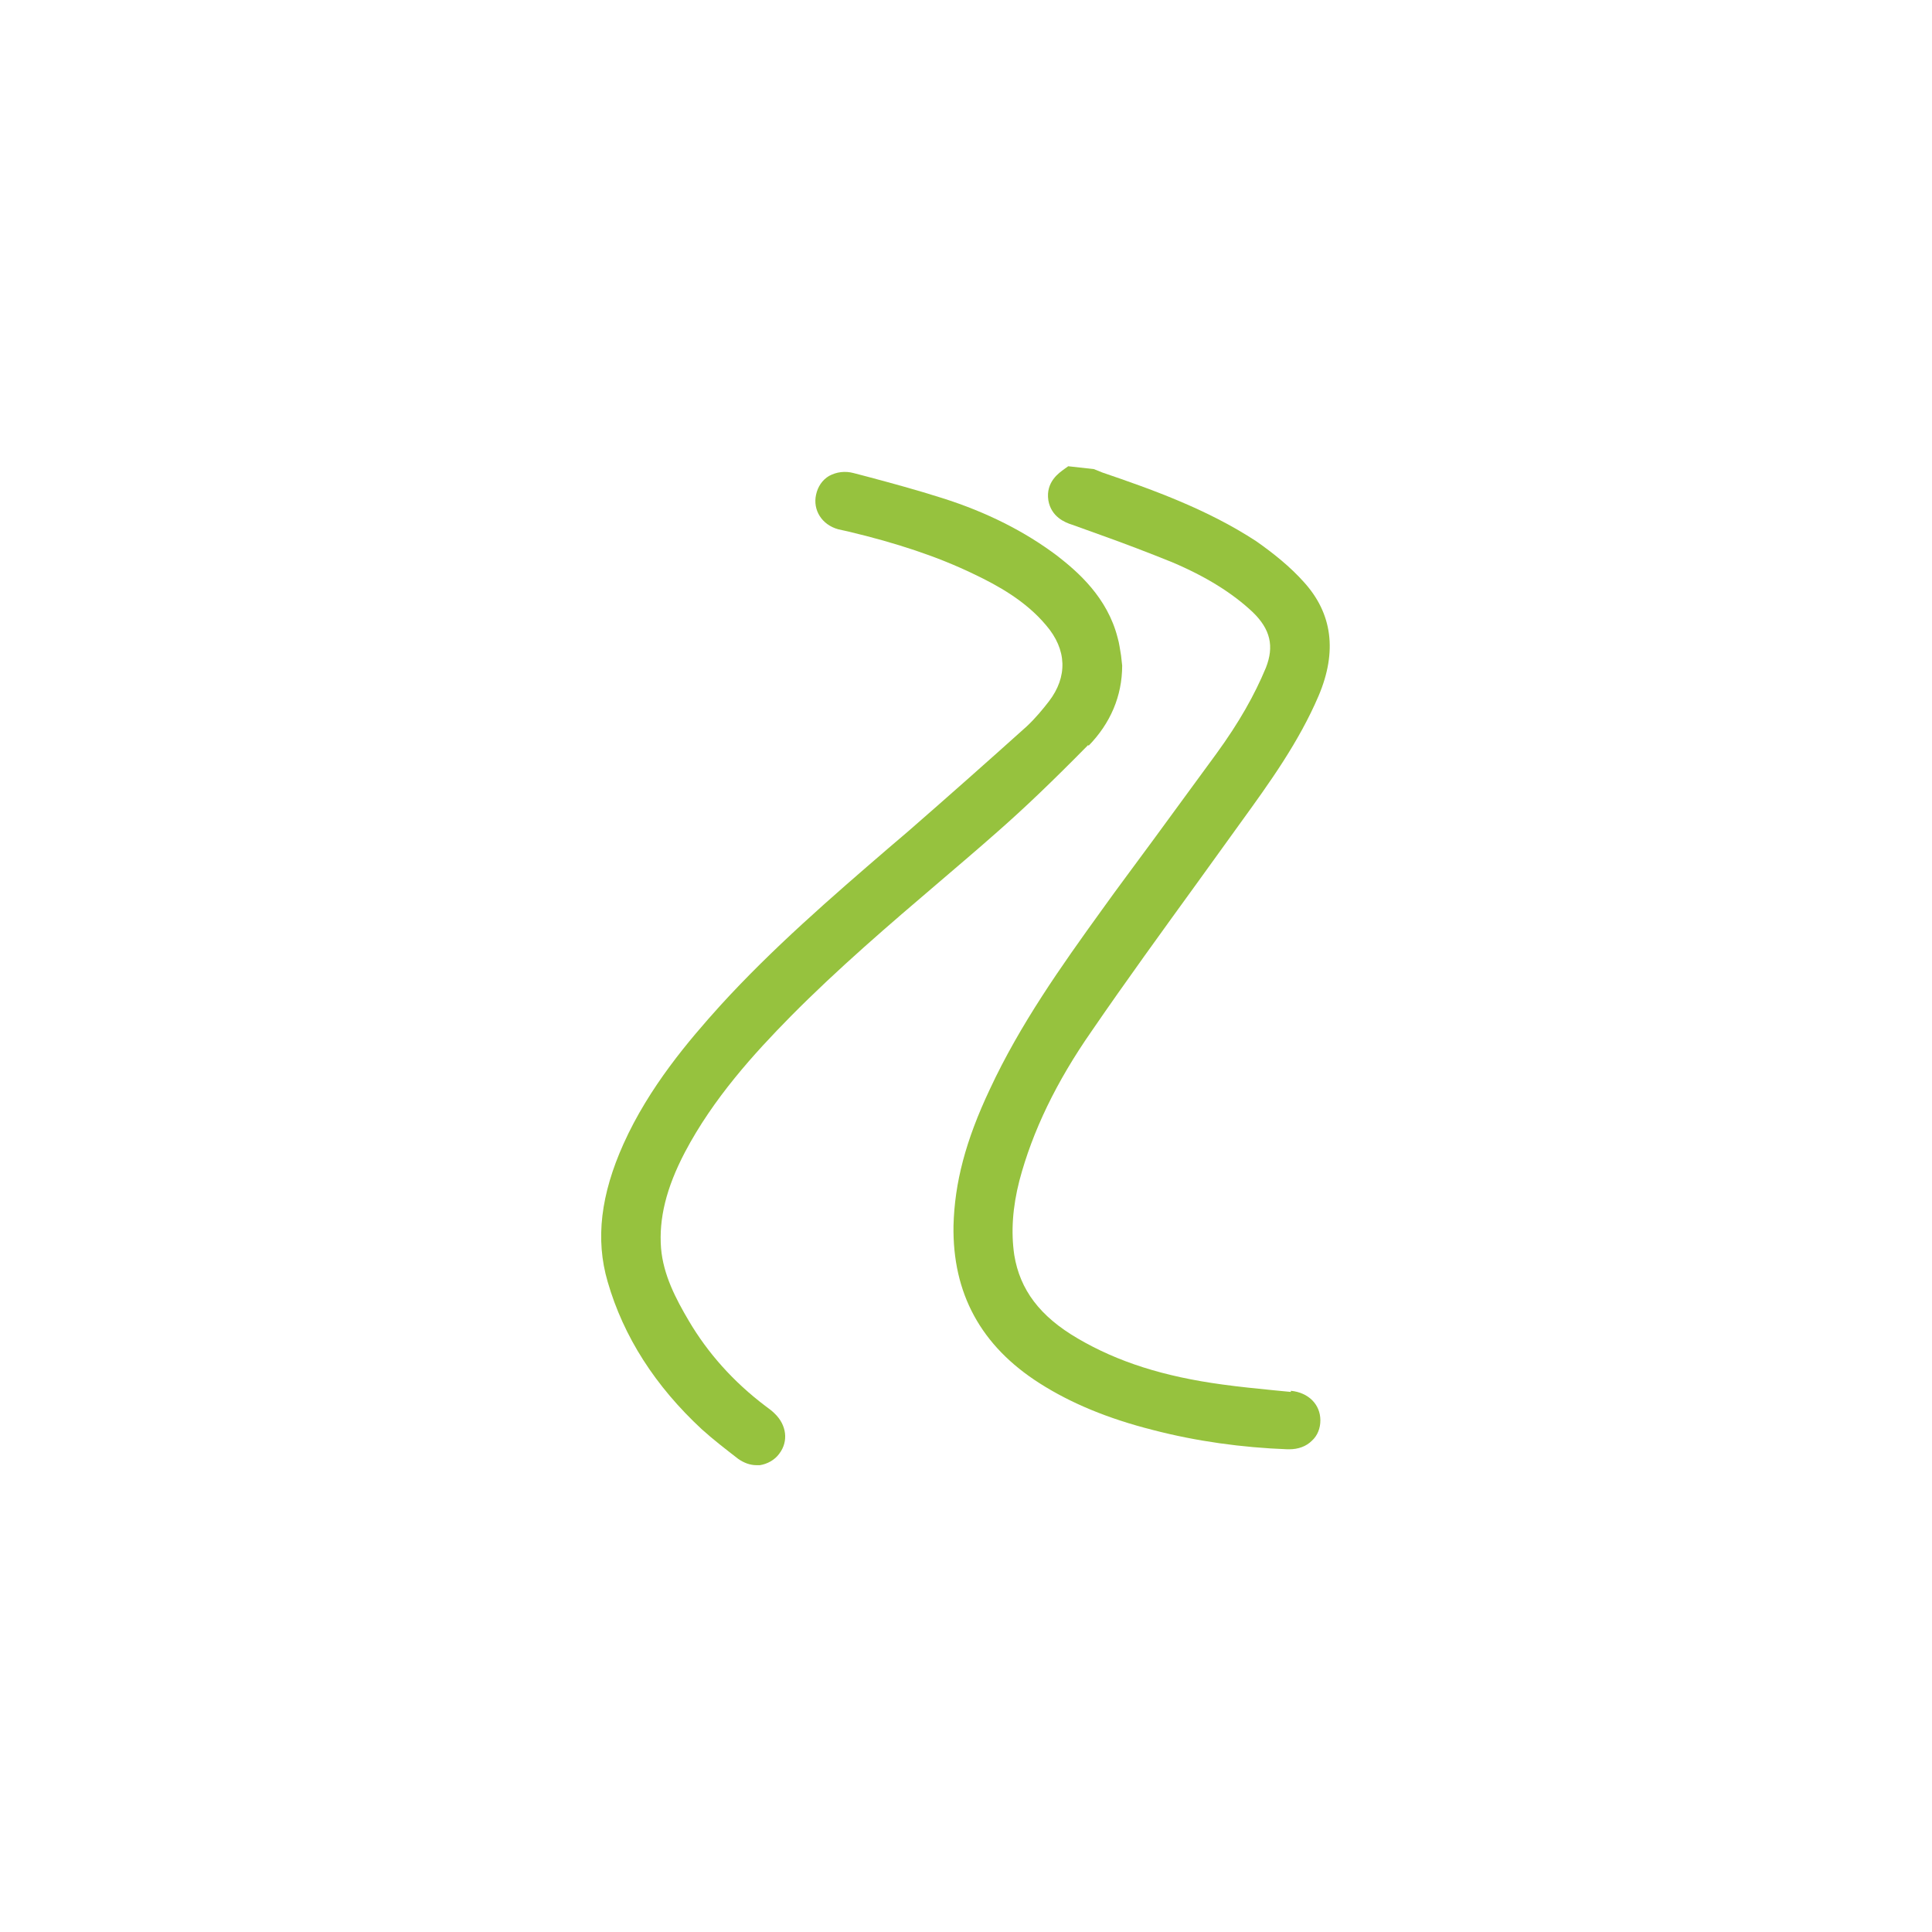 <?xml version="1.0" encoding="UTF-8"?>
<svg id="Capa_3" data-name="Capa 3" xmlns="http://www.w3.org/2000/svg" viewBox="0 0 34.02 34.02">
  <defs>
    <style>
      .cls-1 {
        fill: #96c23e;
      }
    </style>
  </defs>
  <path class="cls-1" d="M22.73,24.51l-.31-.03c-.3-.03-.6-.06-.89-.1-1.04-.14-1.85-.4-2.55-.81-.67-.39-1.02-.86-1.12-1.47-.06-.41-.03-.84.09-1.31.23-.87.65-1.74,1.27-2.63.61-.89,1.25-1.77,1.88-2.64l.75-1.04c.5-.69,1.02-1.41,1.37-2.23.33-.78.24-1.45-.26-2-.24-.27-.54-.51-.84-.72-.87-.57-1.86-.92-2.71-1.21-.05-.02-.1-.04-.15-.06l-.45-.05-.07.05c-.08.06-.33.22-.28.55.05.29.29.39.42.43l.5.18c.42.15.84.31,1.26.48.59.25,1.06.54,1.42.88.31.3.38.6.23.98-.2.48-.47.96-.87,1.51-.37.51-.75,1.02-1.12,1.53-.3.41-.61.82-.91,1.24-.7.97-1.43,2-1.96,3.14-.43.91-.62,1.65-.64,2.4-.02,1.19.48,2.12,1.52,2.78.55.35,1.2.62,1.99.82.77.2,1.57.31,2.37.34h.03c.16,0,.3-.05.4-.15.1-.09.15-.22.15-.36,0-.28-.21-.49-.52-.52"/>
  <path class="cls-1" d="M19.17,13.13c.38-.39.59-.87.59-1.41l-.02-.18c-.02-.11-.03-.21-.06-.31-.18-.71-.7-1.16-1.06-1.44-.57-.43-1.24-.77-2.03-1.02-.44-.14-.88-.26-1.33-.38l-.23-.06c-.15-.04-.3-.02-.43.05-.12.07-.2.19-.23.33-.06.27.1.53.39.61.05.01.09.02.18.04.84.2,1.57.44,2.21.75.42.2.91.47,1.27.9.37.43.38.91.05,1.34-.1.13-.24.3-.39.44-.69.62-1.39,1.24-2.09,1.85l-.34.29c-1.01.87-2.05,1.77-2.97,2.78-.55.61-1.25,1.43-1.7,2.43-.4.89-.5,1.68-.28,2.43.28.97.84,1.84,1.66,2.6.2.18.42.35.64.52.1.07.21.11.32.11.02,0,.04,0,.06,0,.13-.02.26-.09.34-.2.17-.22.13-.51-.08-.71-.04-.04-.09-.08-.16-.13-.57-.43-1.02-.94-1.35-1.5-.23-.39-.45-.81-.49-1.28-.04-.52.09-1.06.42-1.69.5-.95,1.22-1.74,1.86-2.39.83-.84,1.74-1.62,2.62-2.37.34-.29.68-.58,1.02-.88.49-.43.98-.9,1.6-1.53"/>
</svg>